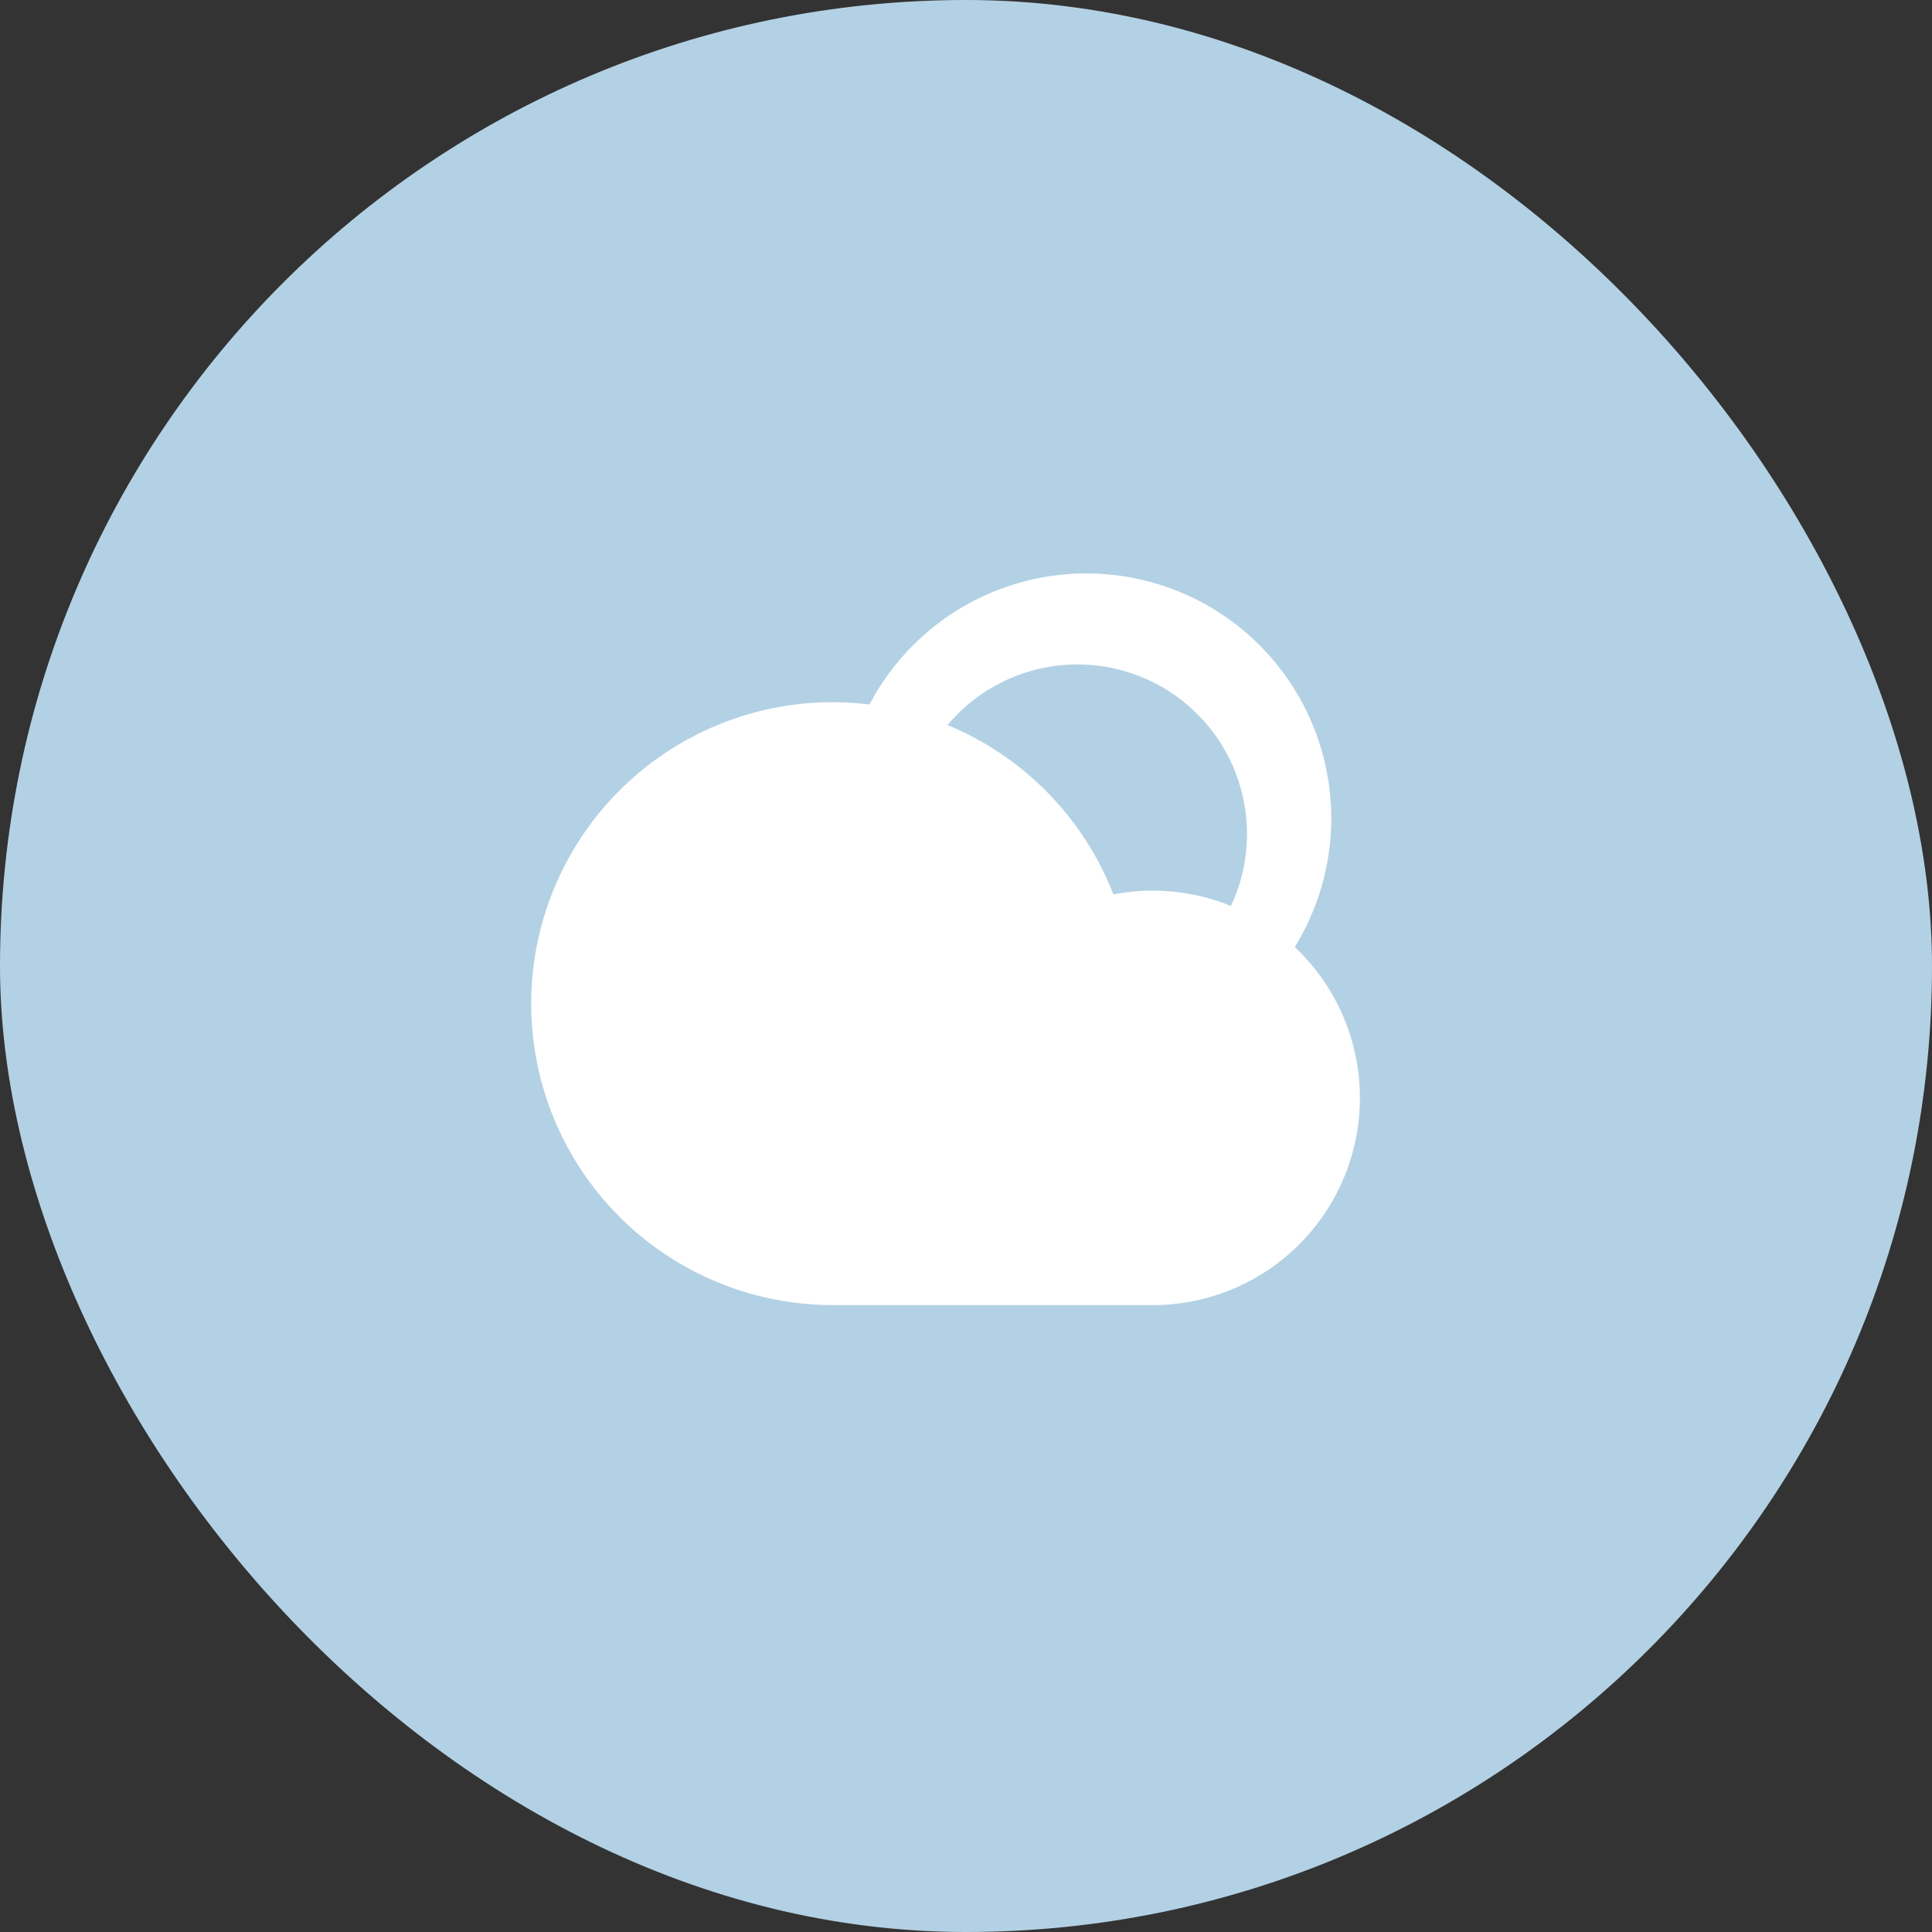 <svg width="188" height="188" viewBox="0 0 188 188" fill="none" xmlns="http://www.w3.org/2000/svg">
<rect x="0" y="0" width="188" height="188" fill="#333333" stroke="none"/>
<rect width="188" height="188" rx="94" fill="#B3D1E4"/>
<g clip-path="url(#clip0_213_1765)">
<path d="M84.608 68.553C86.096 65.721 88.138 63.216 90.614 61.19C93.09 59.163 95.949 57.656 99.02 56.758C102.091 55.86 105.311 55.589 108.489 55.962C111.666 56.336 114.736 57.345 117.516 58.93C120.295 60.515 122.727 62.643 124.666 65.188C126.605 67.733 128.012 70.642 128.803 73.743C129.594 76.843 129.753 80.07 129.269 83.233C128.786 86.396 127.671 89.429 125.99 92.152C128.931 94.922 130.973 98.511 131.85 102.454C132.727 106.398 132.4 110.514 130.91 114.269C129.42 118.025 126.837 121.246 123.495 123.516C120.153 125.786 116.207 127 112.167 127L81 126.996C76.998 126.993 73.038 126.171 69.365 124.581C65.692 122.99 62.384 120.665 59.643 117.748C56.903 114.83 54.788 111.383 53.43 107.618C52.072 103.854 51.498 99.85 51.745 95.856C51.991 91.861 53.053 87.959 54.864 84.389C56.675 80.82 59.198 77.659 62.276 75.102C65.355 72.544 68.924 70.643 72.764 69.516C76.605 68.389 80.636 68.06 84.608 68.55V68.553ZM92.202 70.548C95.864 72.066 99.182 74.309 101.956 77.141C104.731 79.973 106.904 83.337 108.346 87.03C112.188 86.293 116.161 86.684 119.786 88.155C121.486 84.528 121.808 80.406 120.692 76.559C119.577 72.712 117.1 69.402 113.724 67.246C110.347 65.091 106.302 64.237 102.343 64.845C98.383 65.452 94.78 67.479 92.205 70.548H92.202Z" fill="white"/>
</g>
<defs>
<clipPath id="clip0_213_1765">
<rect width="88" height="88" fill="white" transform="translate(48 50)"/>
</clipPath>
</defs>
</svg>
